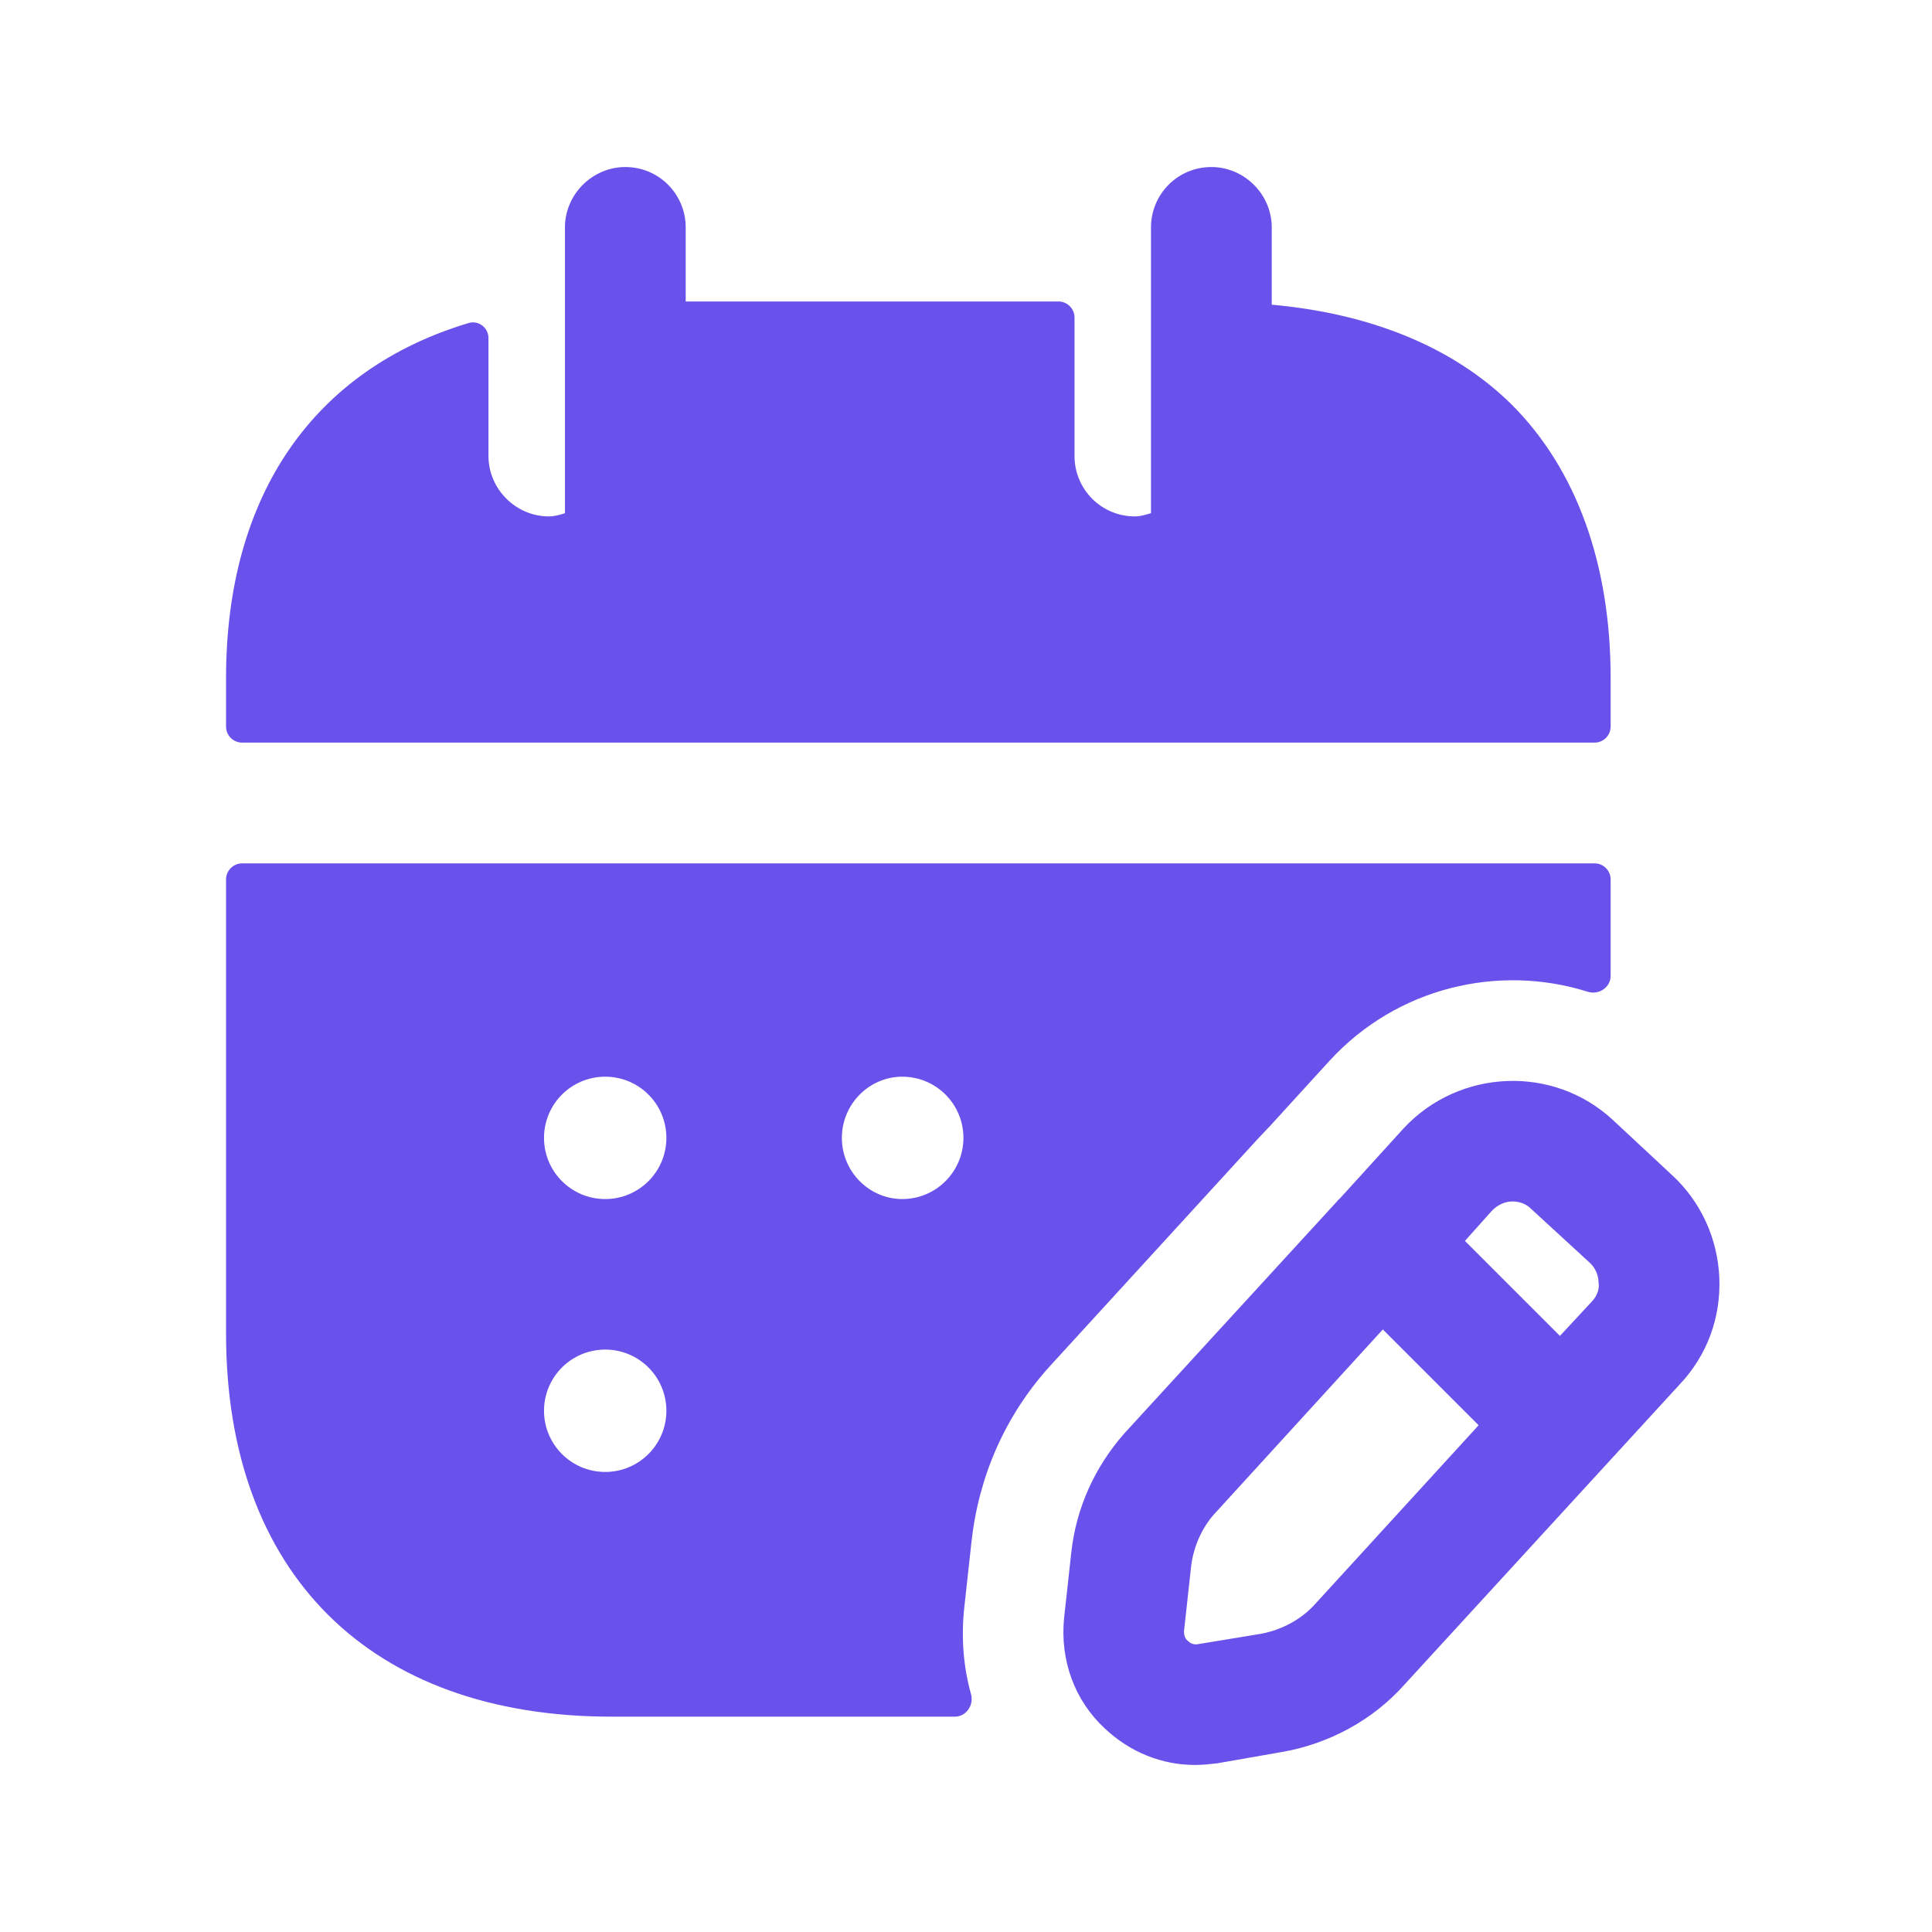 <svg width="24" height="24" viewBox="0 0 24 24" fill="none" xmlns="http://www.w3.org/2000/svg">
<path fill-rule="evenodd" clip-rule="evenodd" d="M11.208 14.895C10.798 14.895 10.458 14.555 10.458 14.135C10.458 13.715 10.798 13.375 11.208 13.375C11.628 13.375 11.968 13.715 11.968 14.135C11.968 14.555 11.628 14.895 11.208 14.895ZM7.518 14.895C7.098 14.895 6.758 14.555 6.758 14.135C6.758 13.715 7.098 13.375 7.518 13.375C7.938 13.375 8.278 13.715 8.278 14.135C8.278 14.555 7.938 14.895 7.518 14.895ZM7.518 18.285C7.098 18.285 6.758 17.945 6.758 17.525C6.758 17.105 7.098 16.765 7.518 16.765C7.938 16.765 8.278 17.105 8.278 17.525C8.278 17.945 7.938 18.285 7.518 18.285ZM13.038 16.975L15.618 14.155L15.788 13.975L16.518 13.175C17.355 12.264 18.616 11.971 19.724 12.32C19.861 12.363 20.008 12.266 20.008 12.122V10.925C20.008 10.815 19.919 10.725 19.808 10.725H3.008C2.898 10.725 2.808 10.815 2.808 10.925V16.565C2.808 19.545 4.598 21.325 7.598 21.325H11.861C12.003 21.325 12.101 21.181 12.062 21.044C11.967 20.704 11.939 20.342 11.978 19.975L12.068 19.155C12.158 18.335 12.488 17.585 13.038 16.975Z" fill="#6852EB"/>
<path fill-rule="evenodd" clip-rule="evenodd" d="M20.008 8.425C20.008 7.015 19.588 5.835 18.778 5.025C18.048 4.305 17.018 3.895 15.798 3.785V2.825C15.798 2.415 15.458 2.075 15.048 2.075C14.628 2.075 14.298 2.415 14.298 2.825V6.375C14.228 6.395 14.168 6.415 14.098 6.415C13.678 6.415 13.348 6.075 13.348 5.665V3.945C13.348 3.835 13.259 3.745 13.148 3.745H8.518V2.825C8.518 2.415 8.188 2.075 7.768 2.075C7.358 2.075 7.018 2.415 7.018 2.825V6.375C6.958 6.395 6.888 6.415 6.818 6.415C6.408 6.415 6.068 6.075 6.068 5.665V4.201C6.068 4.071 5.946 3.975 5.821 4.013C3.913 4.585 2.808 6.132 2.808 8.425V9.025C2.808 9.136 2.898 9.225 3.008 9.225H19.808C19.919 9.225 20.008 9.136 20.008 9.025V8.425Z" fill="#6852EB"/>
<path fill-rule="evenodd" clip-rule="evenodd" d="M19.768 16.175L19.378 16.595L18.198 15.415L18.538 15.035C18.608 14.965 18.698 14.925 18.788 14.925C18.878 14.925 18.958 14.955 19.018 15.015L19.758 15.695C19.838 15.775 19.858 15.875 19.858 15.935C19.868 15.985 19.858 16.085 19.768 16.175ZM16.338 19.925C16.168 20.115 15.928 20.245 15.668 20.295L14.878 20.425C14.818 20.435 14.778 20.405 14.758 20.385C14.728 20.365 14.708 20.325 14.708 20.265L14.798 19.445C14.828 19.215 14.928 18.985 15.078 18.815L17.178 16.515L18.368 17.705L16.338 19.925ZM20.768 14.595L20.038 13.915C19.298 13.225 18.128 13.275 17.438 14.015L16.638 14.895C16.638 14.895 16.628 14.895 16.628 14.905C16.618 14.905 16.618 14.915 16.608 14.925L13.968 17.805C13.598 18.225 13.368 18.735 13.308 19.285L13.218 20.105C13.168 20.625 13.348 21.125 13.728 21.475C14.038 21.765 14.428 21.925 14.848 21.925C14.938 21.925 15.028 21.915 15.118 21.905L15.918 21.765C16.508 21.665 17.058 21.365 17.448 20.925L20.868 17.195C21.208 16.835 21.378 16.365 21.358 15.875C21.338 15.385 21.128 14.925 20.768 14.595Z" fill="#6852EB"/>
</svg>
